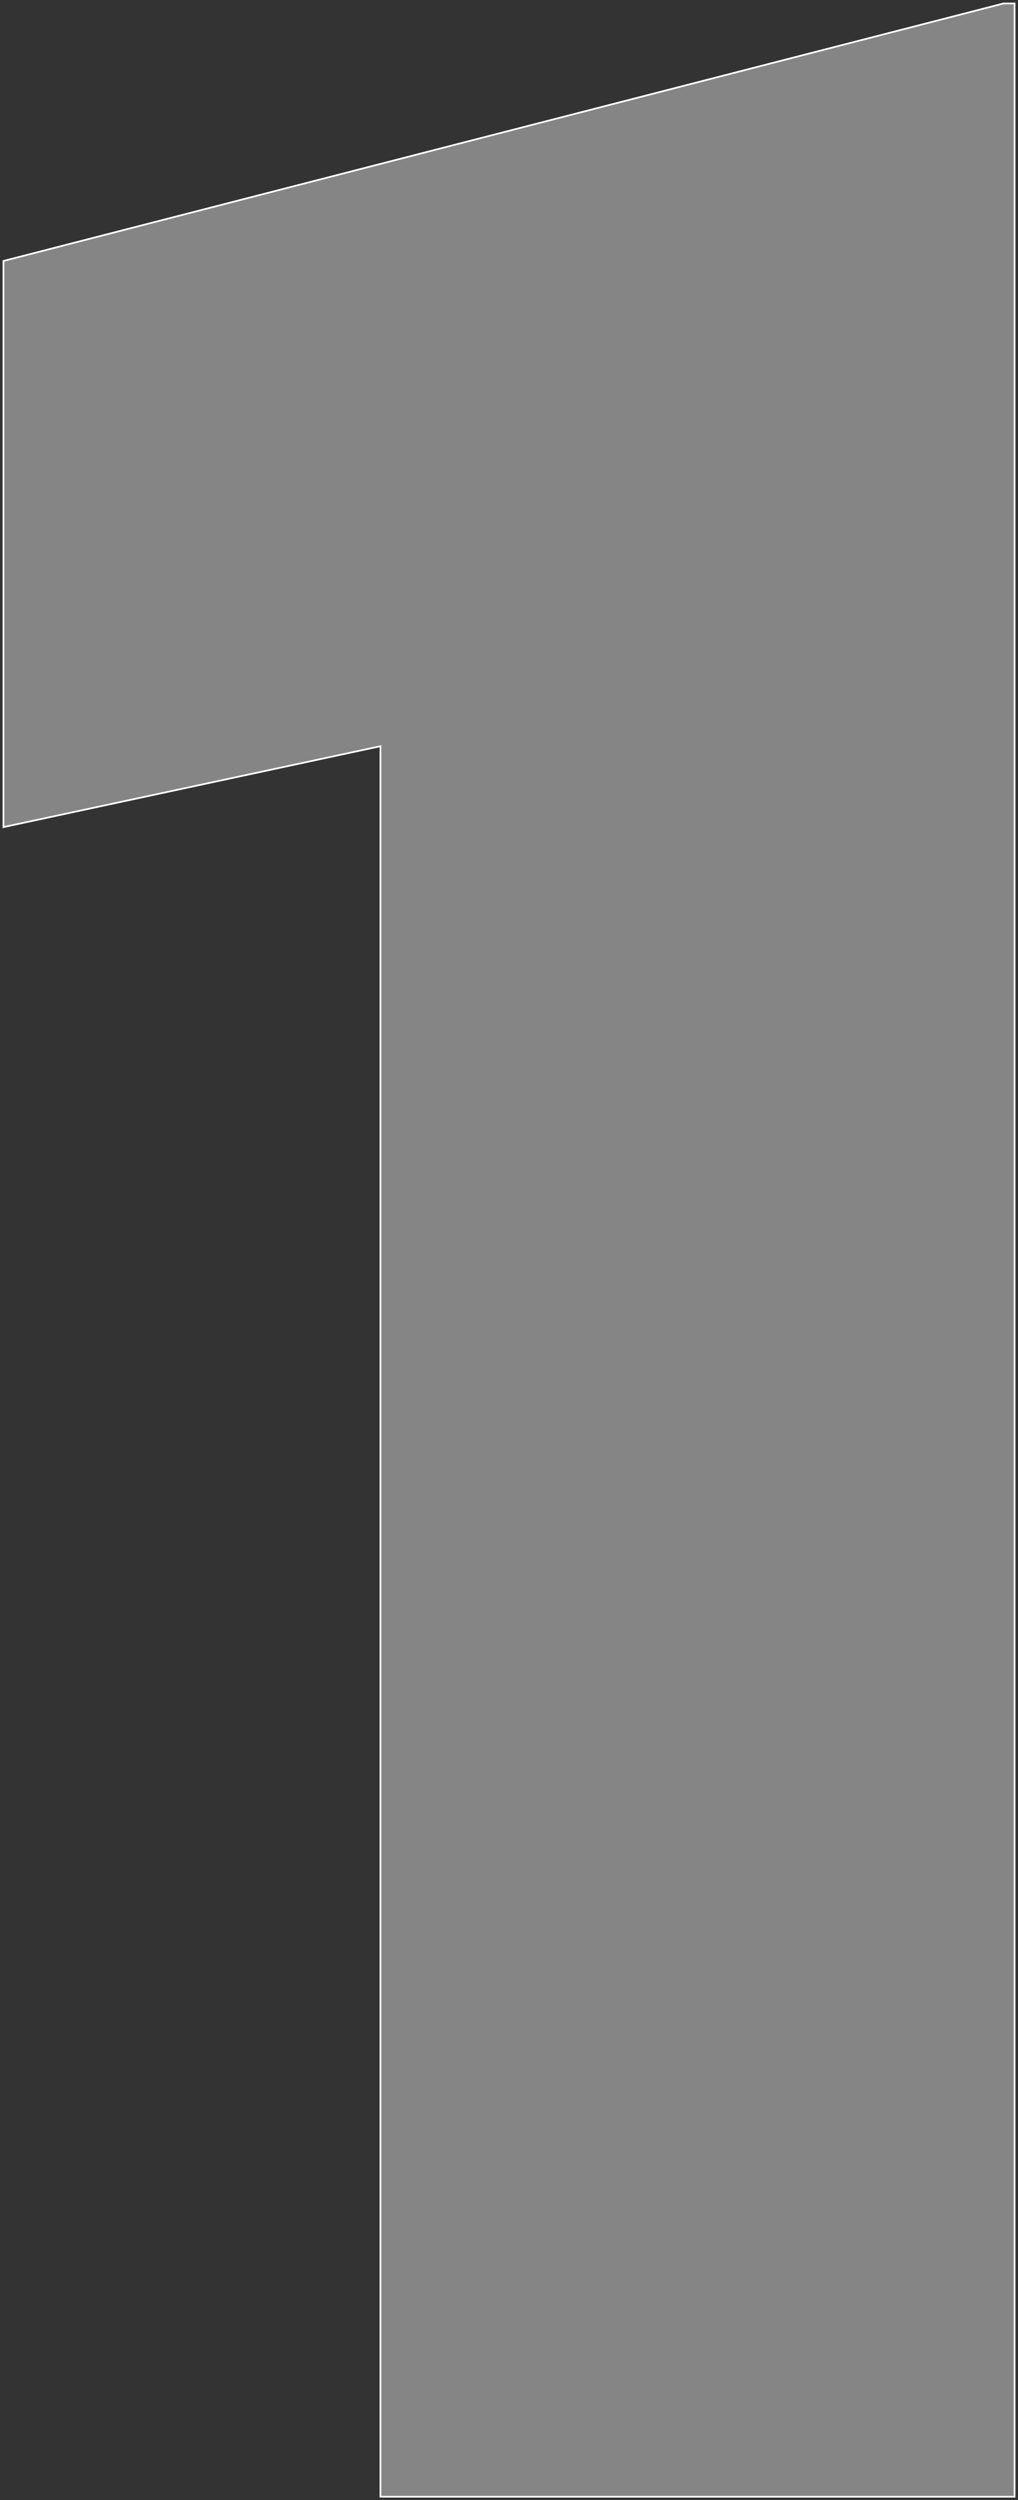 <?xml version="1.0" encoding="UTF-8"?> <svg xmlns="http://www.w3.org/2000/svg" width="588" height="1444" viewBox="0 0 588 1444" fill="none"><rect x="0" y="0" width="588" height="1444" fill="#333333" stroke="none"/> <path d="M579.93 2H579.677L579.431 2.063L3.501 150.335L2 150.721V152.272V475.219V477.694L4.42 477.175L219.754 430.978V1440V1442H221.754H584H586V1440V4V2H584H579.93Z" fill="white" fill-opacity="0.4" stroke="white"></path> </svg> 